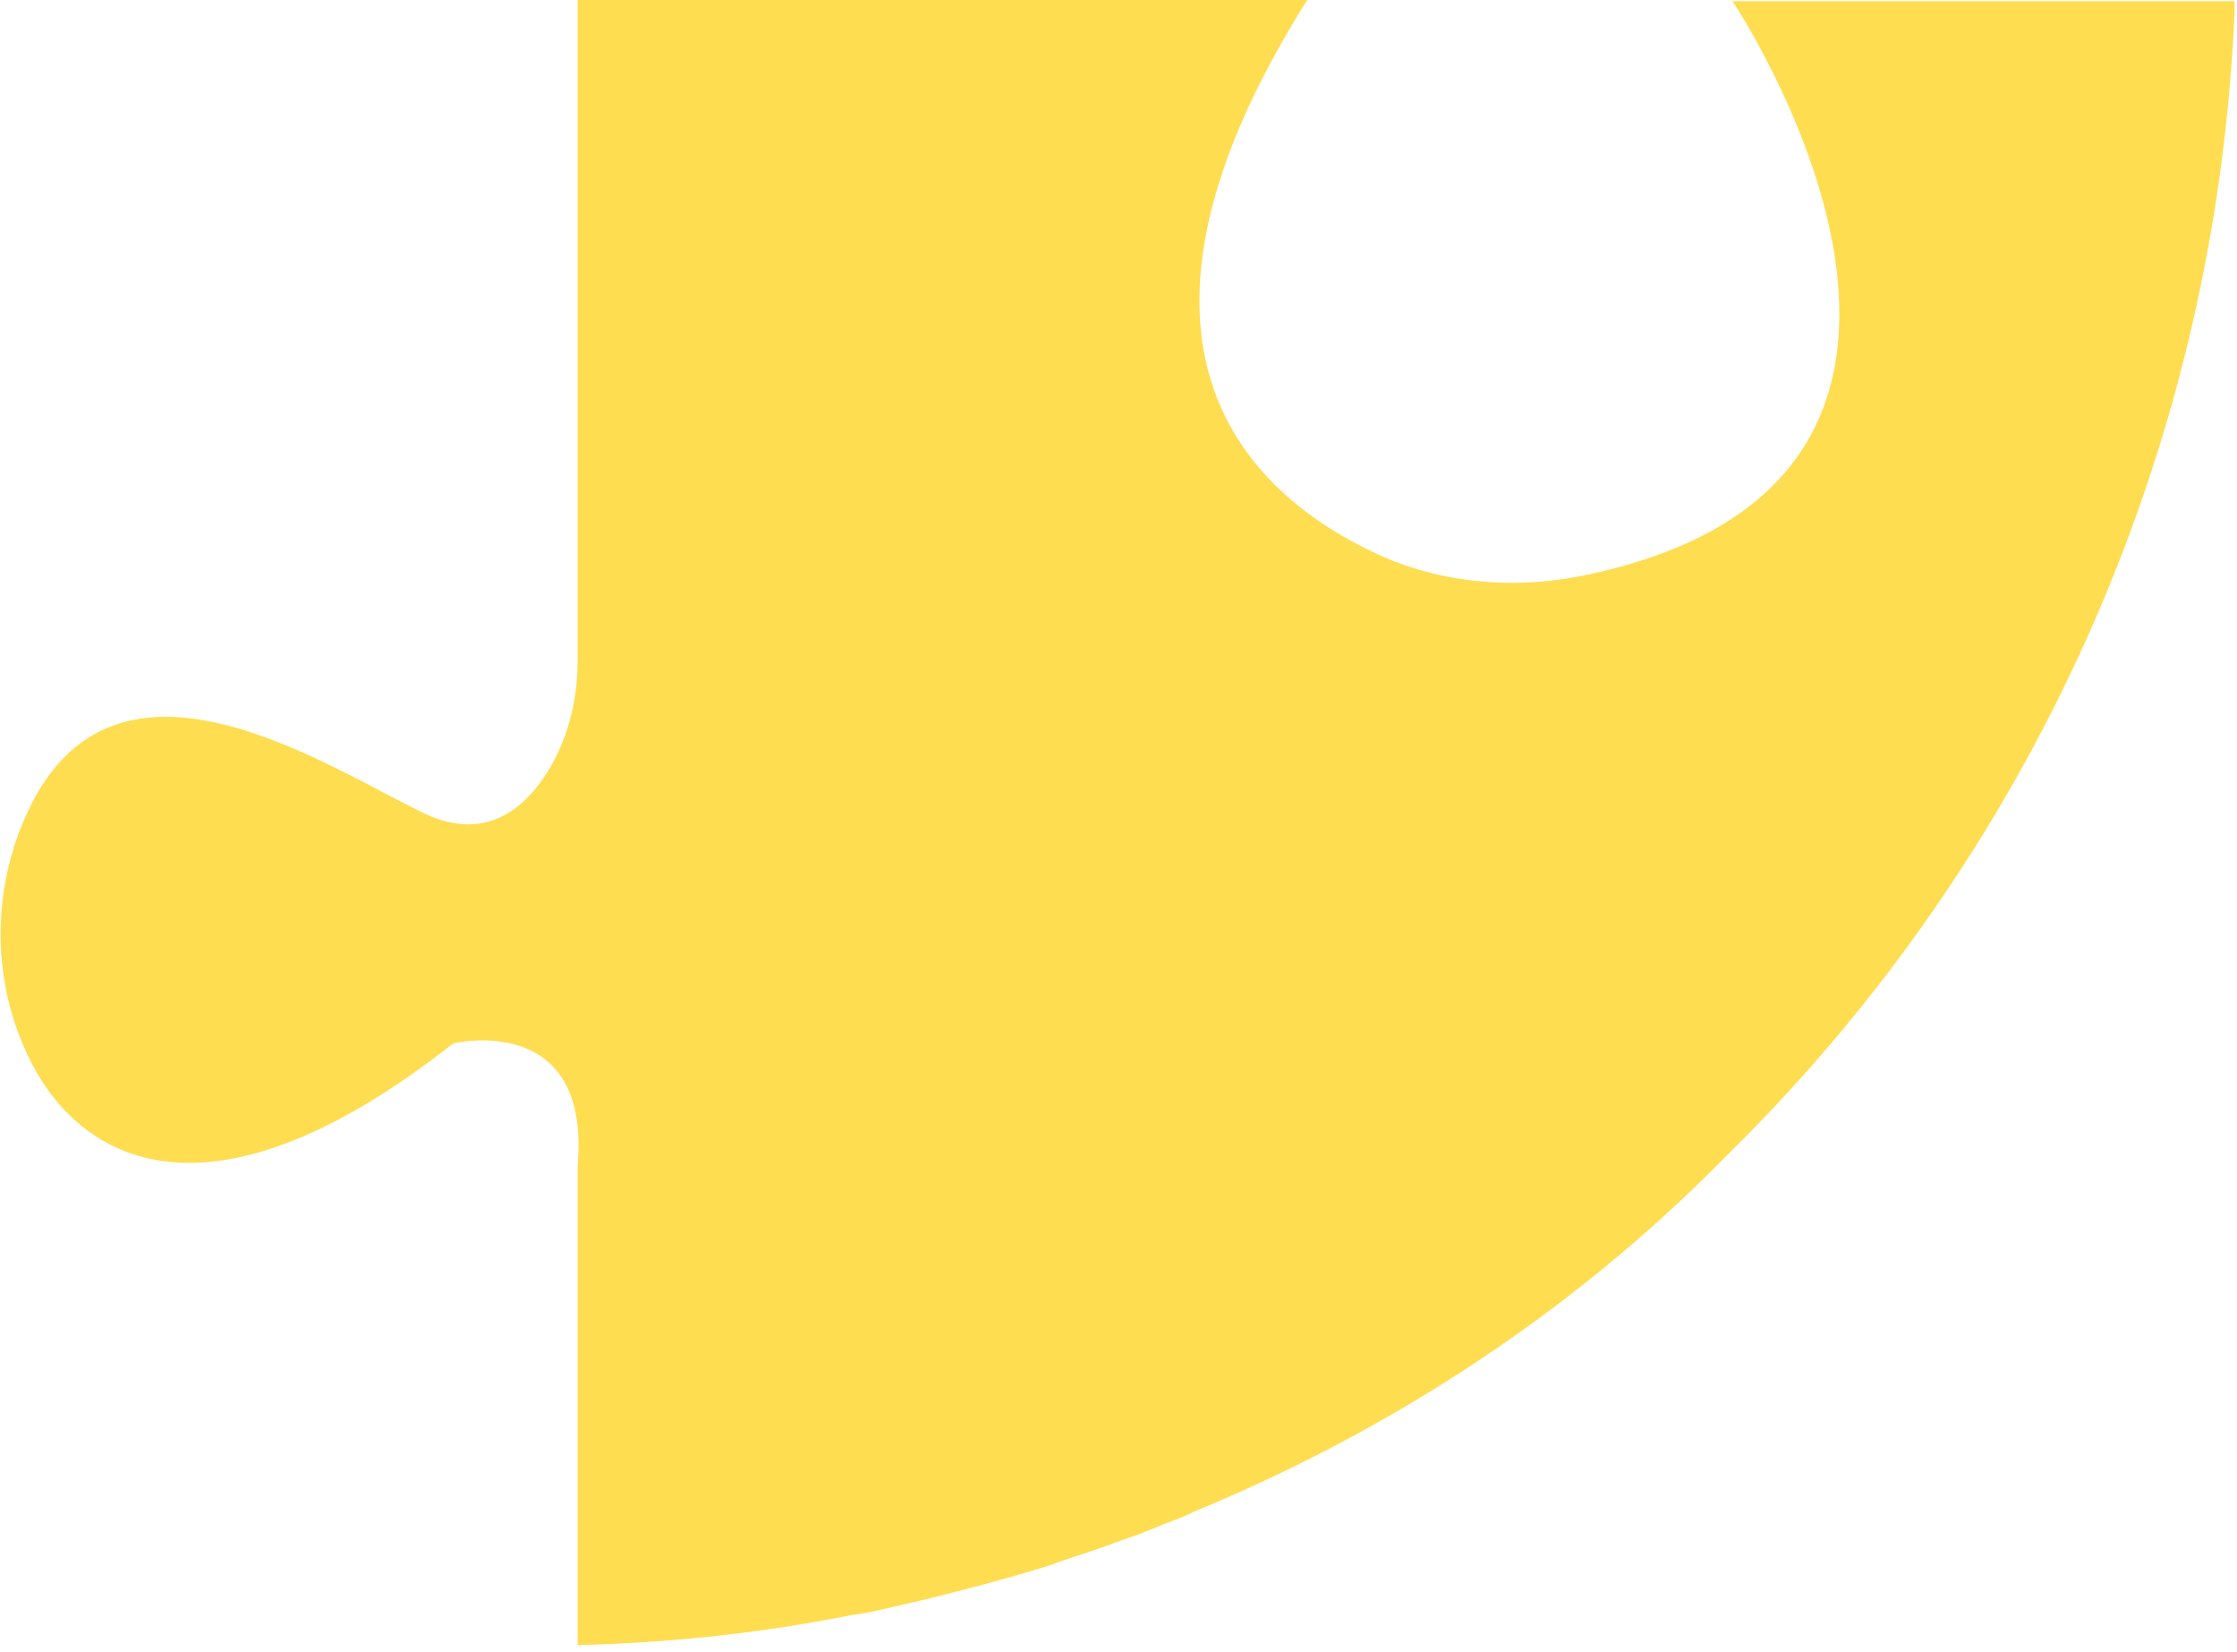 <?xml version="1.0" encoding="UTF-8"?> <svg xmlns="http://www.w3.org/2000/svg" xmlns:xlink="http://www.w3.org/1999/xlink" version="1.1" id="Слой_1" x="0px" y="0px" viewBox="0 0 185.5 137" style="enable-background:new 0 0 185.5 137;" xml:space="preserve"> <style type="text/css"> .st0{fill-rule:evenodd;clip-rule:evenodd;fill:#FFDD50;} </style> <path class="st0" d="M143.6,0c0,0,26.9,40-12.7,47.8c-5.8,1.1-11.9,0.5-17.2-2.1c-10.4-5-23.2-17.3-5.3-45.7H47.9v54.8 c0,3-0.7,6.1-2.2,8.7c-1.9,3.3-5.2,6.4-10.4,4c-8.2-3.9-25.7-15.9-33-0.2c-3,6.4-3,13.9,0,20.2c3.8,8.1,14.2,15.6,35.3-1 c0,0,11.4-2.7,10.3,10.1v39.8c7.9-0.2,15.2-1,22.8-2.5c0.7-0.1,1.4-0.2,2.2-0.4c1.3-0.3,2.6-0.6,3.9-0.9c3.2-0.8,6.7-1.7,10.2-2.8 c1.3-0.5,2.7-0.9,4.1-1.4c0.9-0.3,1.9-0.7,2.8-1s1.8-0.7,2.8-1.1c0.8-0.3,1.6-0.6,2.4-1c14.5-6,30.2-15.3,44.2-29.6 c0.1-0.1,0.1-0.1,0.2-0.2c24.6-24.3,40.2-57.6,41.8-94.5l0,0c0-0.3,0-0.6,0-0.9h-41.7V0z"></path> </svg> 